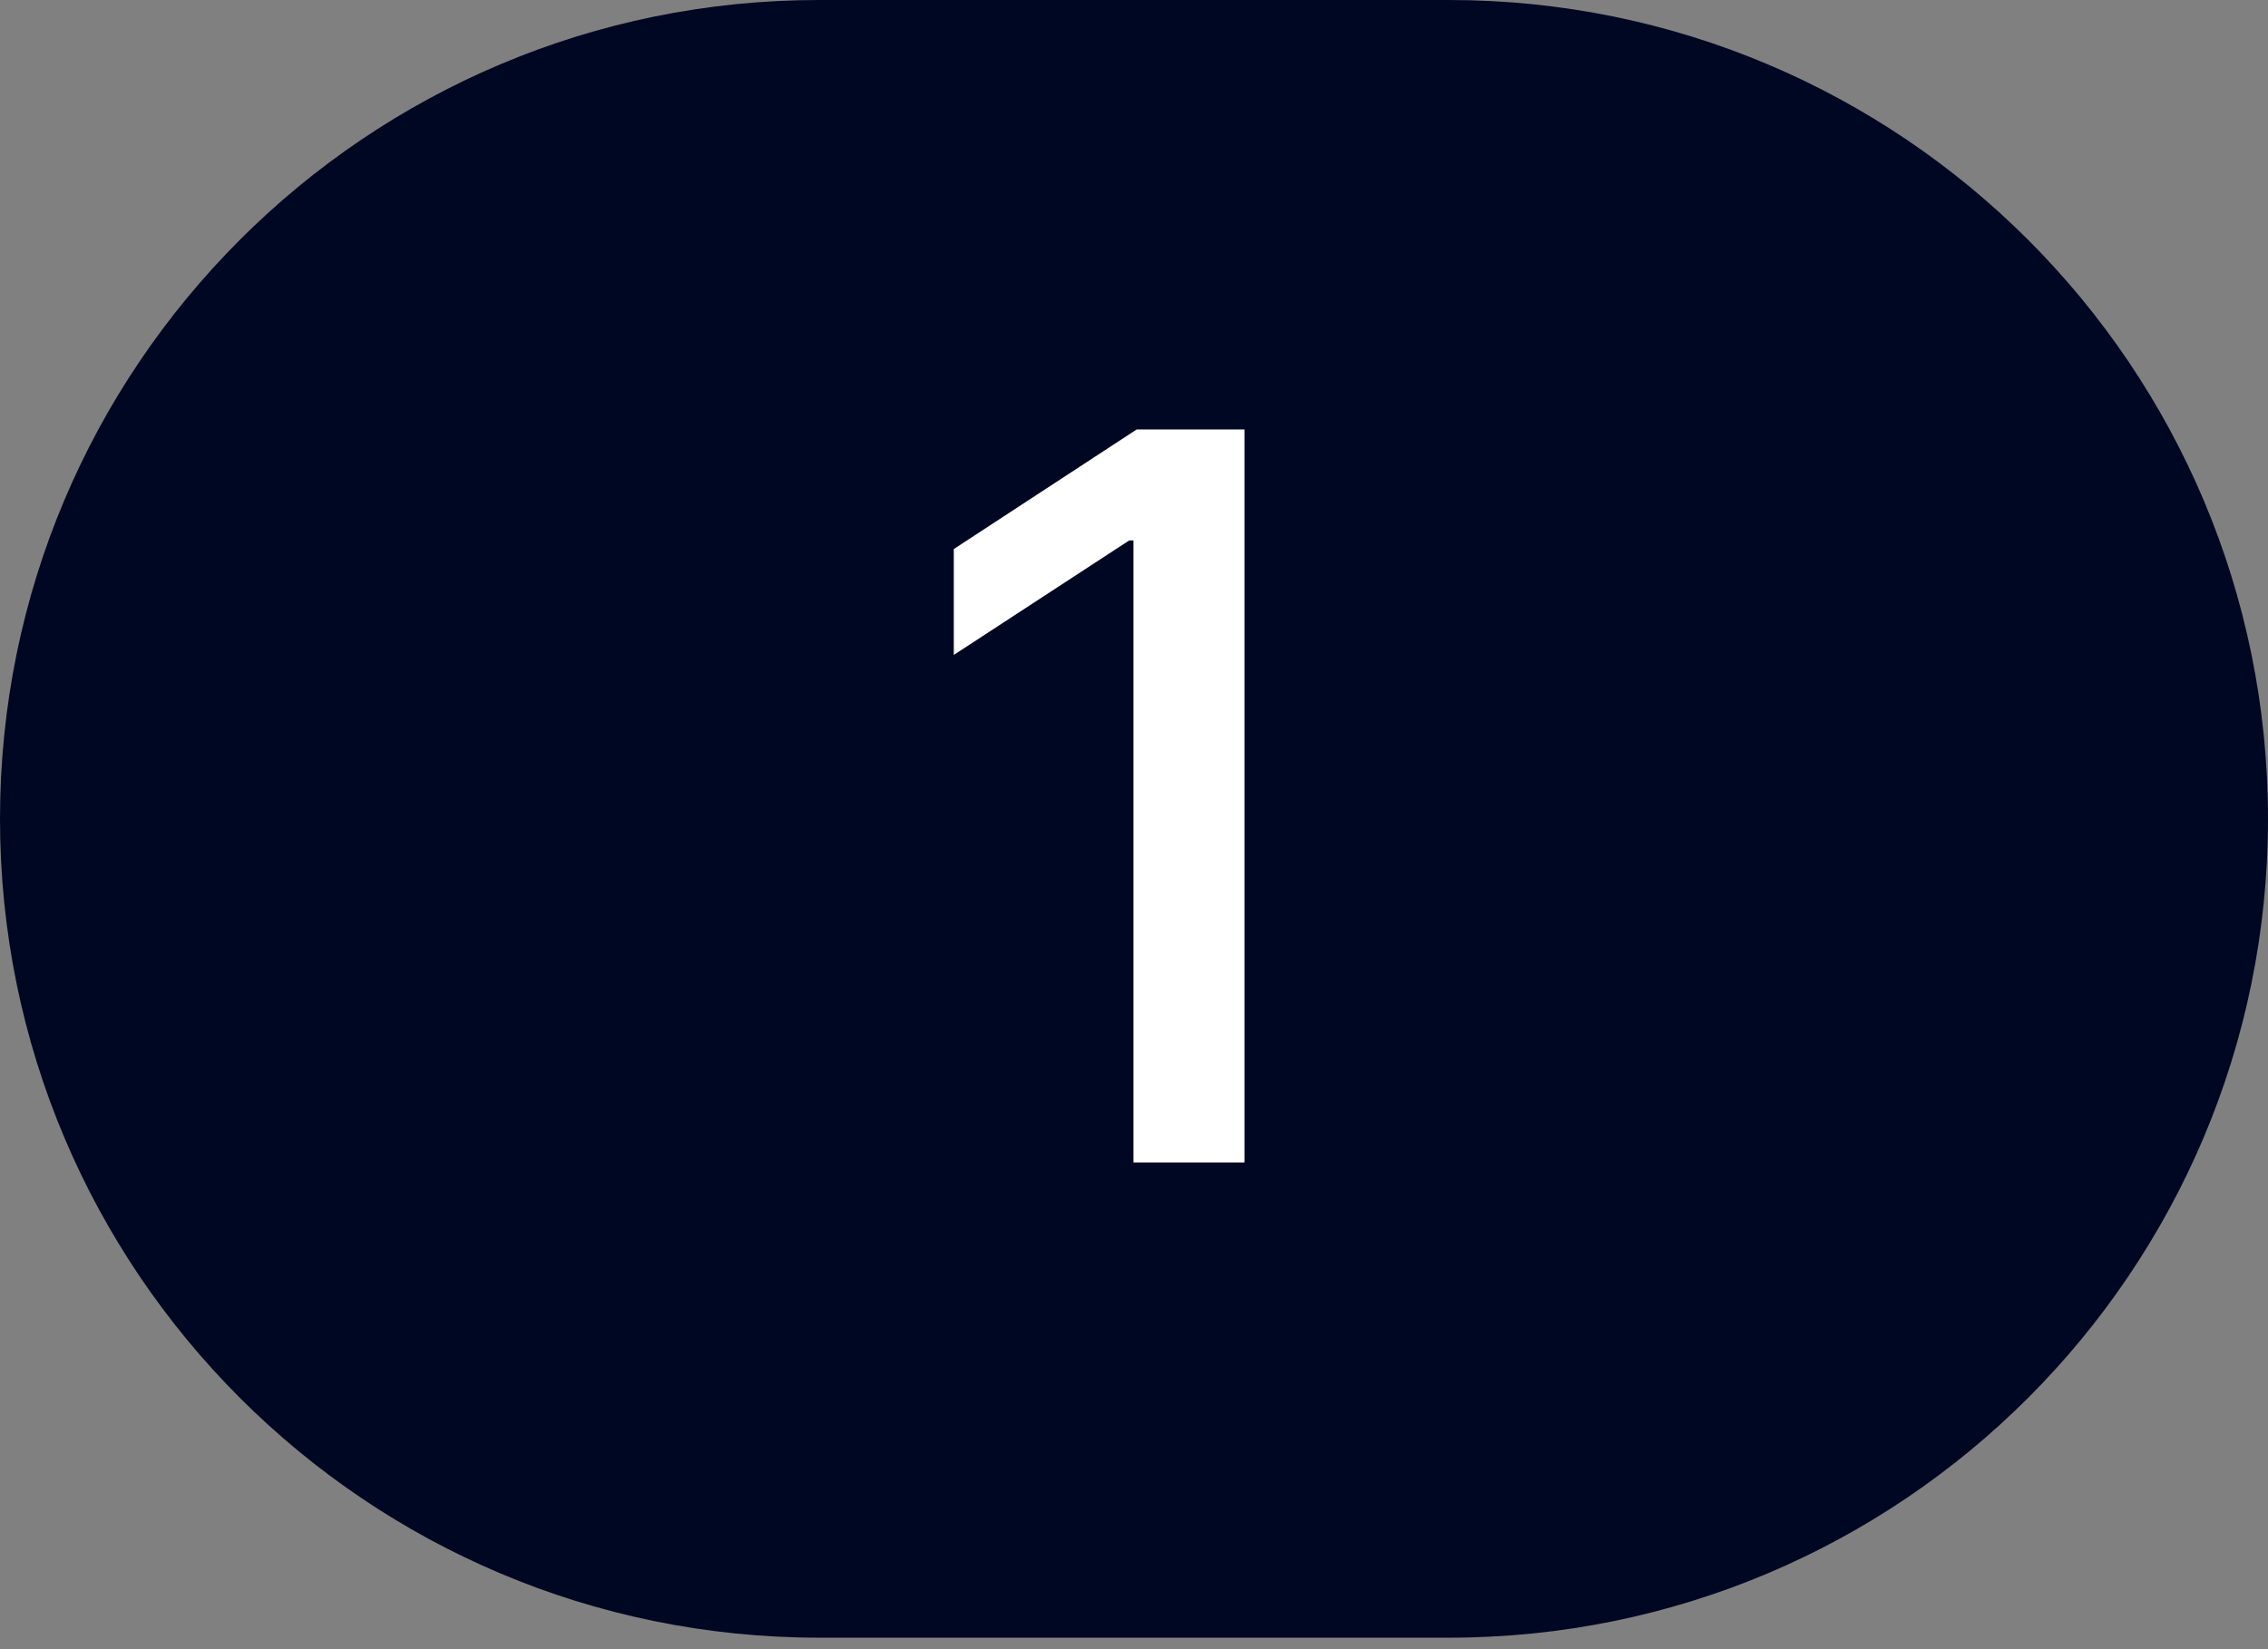 <svg xmlns="http://www.w3.org/2000/svg" width="33" height="24" viewBox="0 0 33 24" fill="none"><rect x="0" y="0" width="33" height="24" fill="#808080" stroke="none"/><path d="M0 11.917C0 5.335 5.335 0 11.917 0H21.083C27.665 0 33 5.335 33 11.917C33 18.498 27.665 23.833 21.083 23.833H11.917C5.335 23.833 0 18.498 0 11.917Z" fill="#000723"></path><path d="M18.107 6.25V16.917H16.492V7.865H16.43L13.878 9.531V7.99L16.539 6.25H18.107Z" fill="white"></path></svg>